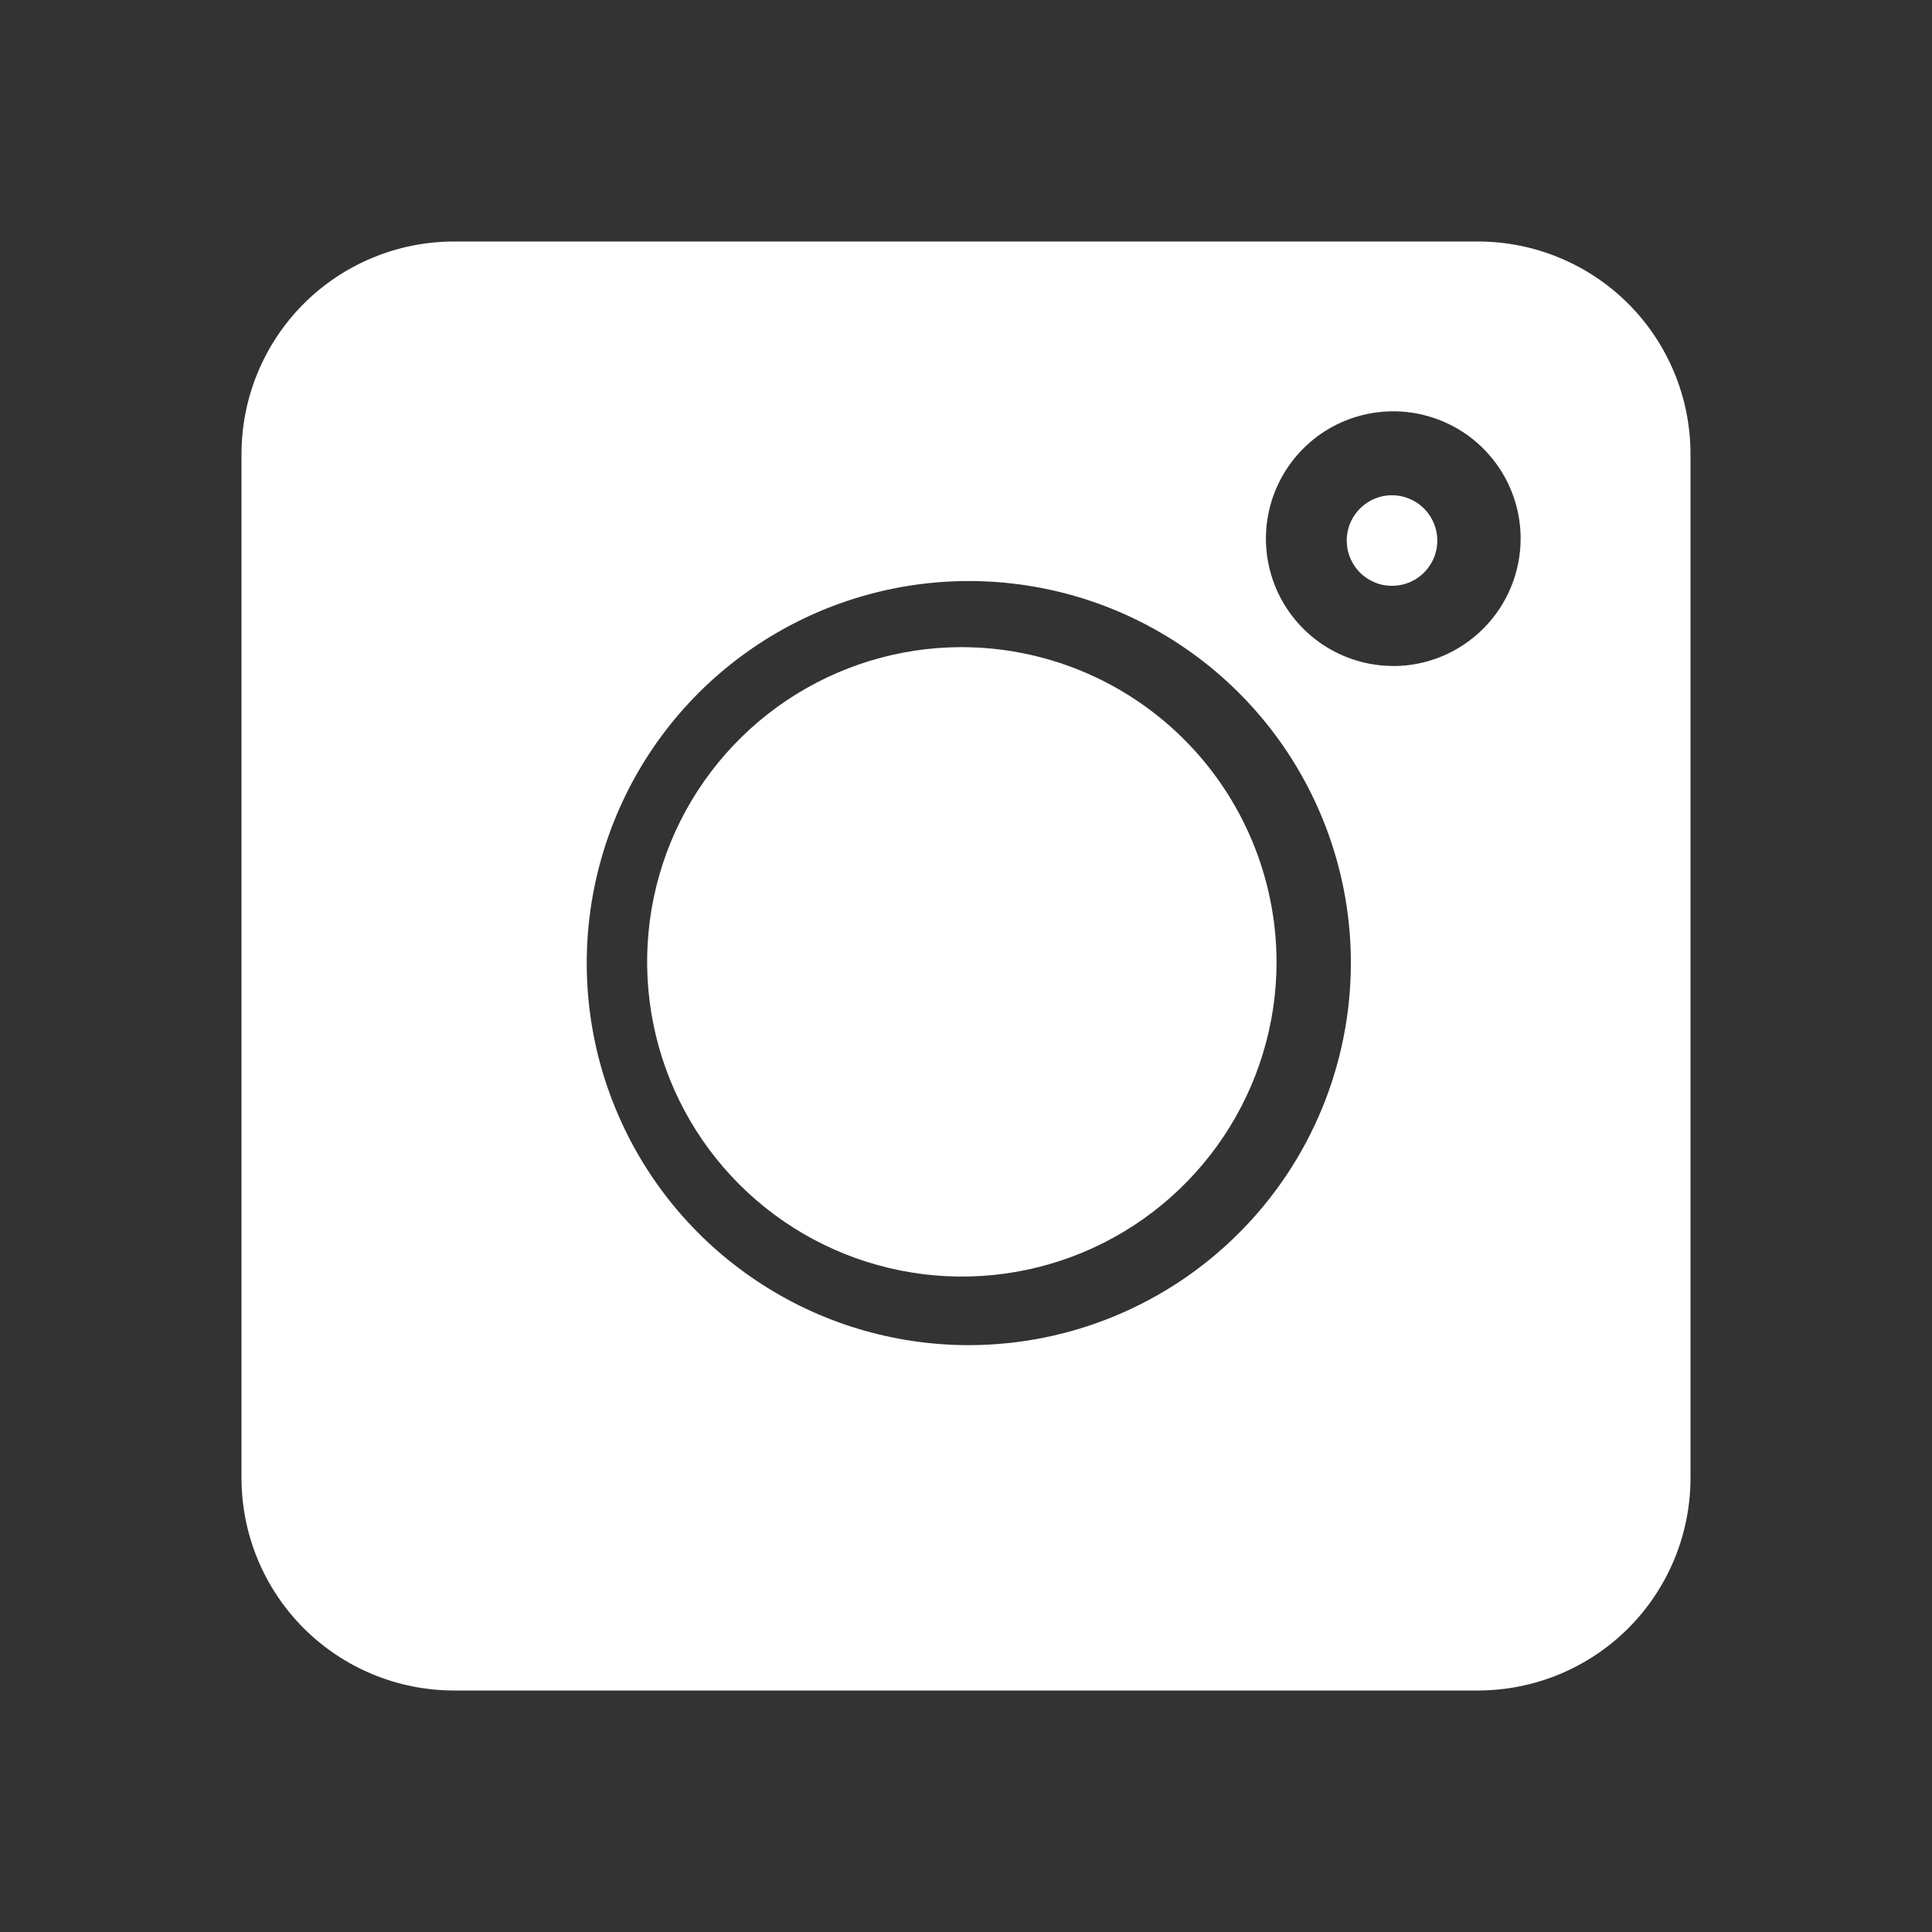 <svg width="24" height="24" viewBox="0 0 24 24" fill="none" xmlns="http://www.w3.org/2000/svg">
<rect x="0" y="0" width="24" height="24" fill="#333333" stroke="none"/>
<path d="M18.363 3H5.637C4.938 3.001 4.268 3.279 3.773 3.773C3.279 4.268 3.001 4.938 3 5.637L3 18.363C3.001 19.062 3.279 19.732 3.773 20.227C4.268 20.721 4.938 20.999 5.637 21H18.363C19.062 20.999 19.732 20.721 20.227 20.227C20.721 19.732 20.999 19.062 21 18.363V5.637C20.999 4.938 20.721 4.268 20.227 3.773C19.732 3.279 19.062 3.001 18.363 3V3ZM12.035 16.71C11.096 16.71 10.178 16.432 9.398 15.91C8.617 15.389 8.009 14.648 7.65 13.78C7.29 12.913 7.197 11.958 7.38 11.038C7.563 10.117 8.015 9.271 8.679 8.607C9.343 7.944 10.189 7.492 11.11 7.309C12.03 7.126 12.985 7.22 13.852 7.579C14.719 7.939 15.46 8.547 15.982 9.328C16.503 10.109 16.782 11.026 16.781 11.965C16.78 13.223 16.279 14.43 15.389 15.319C14.499 16.209 13.293 16.709 12.035 16.71ZM17.308 8.273C16.995 8.273 16.689 8.18 16.429 8.006C16.169 7.832 15.966 7.585 15.846 7.296C15.727 7.007 15.695 6.689 15.756 6.383C15.817 6.076 15.968 5.794 16.189 5.573C16.41 5.351 16.692 5.201 16.999 5.14C17.306 5.079 17.624 5.11 17.913 5.23C18.202 5.349 18.449 5.552 18.623 5.812C18.797 6.072 18.89 6.378 18.89 6.691C18.889 7.11 18.723 7.513 18.426 7.809C18.13 8.106 17.728 8.273 17.309 8.274L17.308 8.273Z" fill="white"/>
<path d="M17.292 6.152C17.181 6.152 17.072 6.185 16.98 6.247C16.887 6.309 16.815 6.397 16.772 6.5C16.73 6.602 16.719 6.715 16.74 6.825C16.762 6.934 16.816 7.034 16.894 7.113C16.973 7.191 17.073 7.245 17.182 7.267C17.291 7.288 17.404 7.277 17.507 7.235C17.61 7.192 17.698 7.12 17.76 7.027C17.822 6.935 17.855 6.826 17.855 6.715C17.855 6.566 17.795 6.423 17.69 6.317C17.584 6.212 17.441 6.152 17.292 6.152Z" fill="white"/>
<path d="M11.941 8.039C11.168 8.04 10.413 8.271 9.771 8.701C9.129 9.132 8.629 9.743 8.334 10.457C8.04 11.171 7.963 11.957 8.115 12.715C8.266 13.473 8.639 14.169 9.186 14.715C9.733 15.261 10.43 15.633 11.188 15.783C11.946 15.934 12.732 15.856 13.446 15.56C14.16 15.264 14.77 14.762 15.199 14.12C15.629 13.477 15.858 12.721 15.858 11.948C15.855 10.911 15.442 9.917 14.708 9.184C13.974 8.451 12.979 8.039 11.941 8.039Z" fill="white"/>
</svg>
